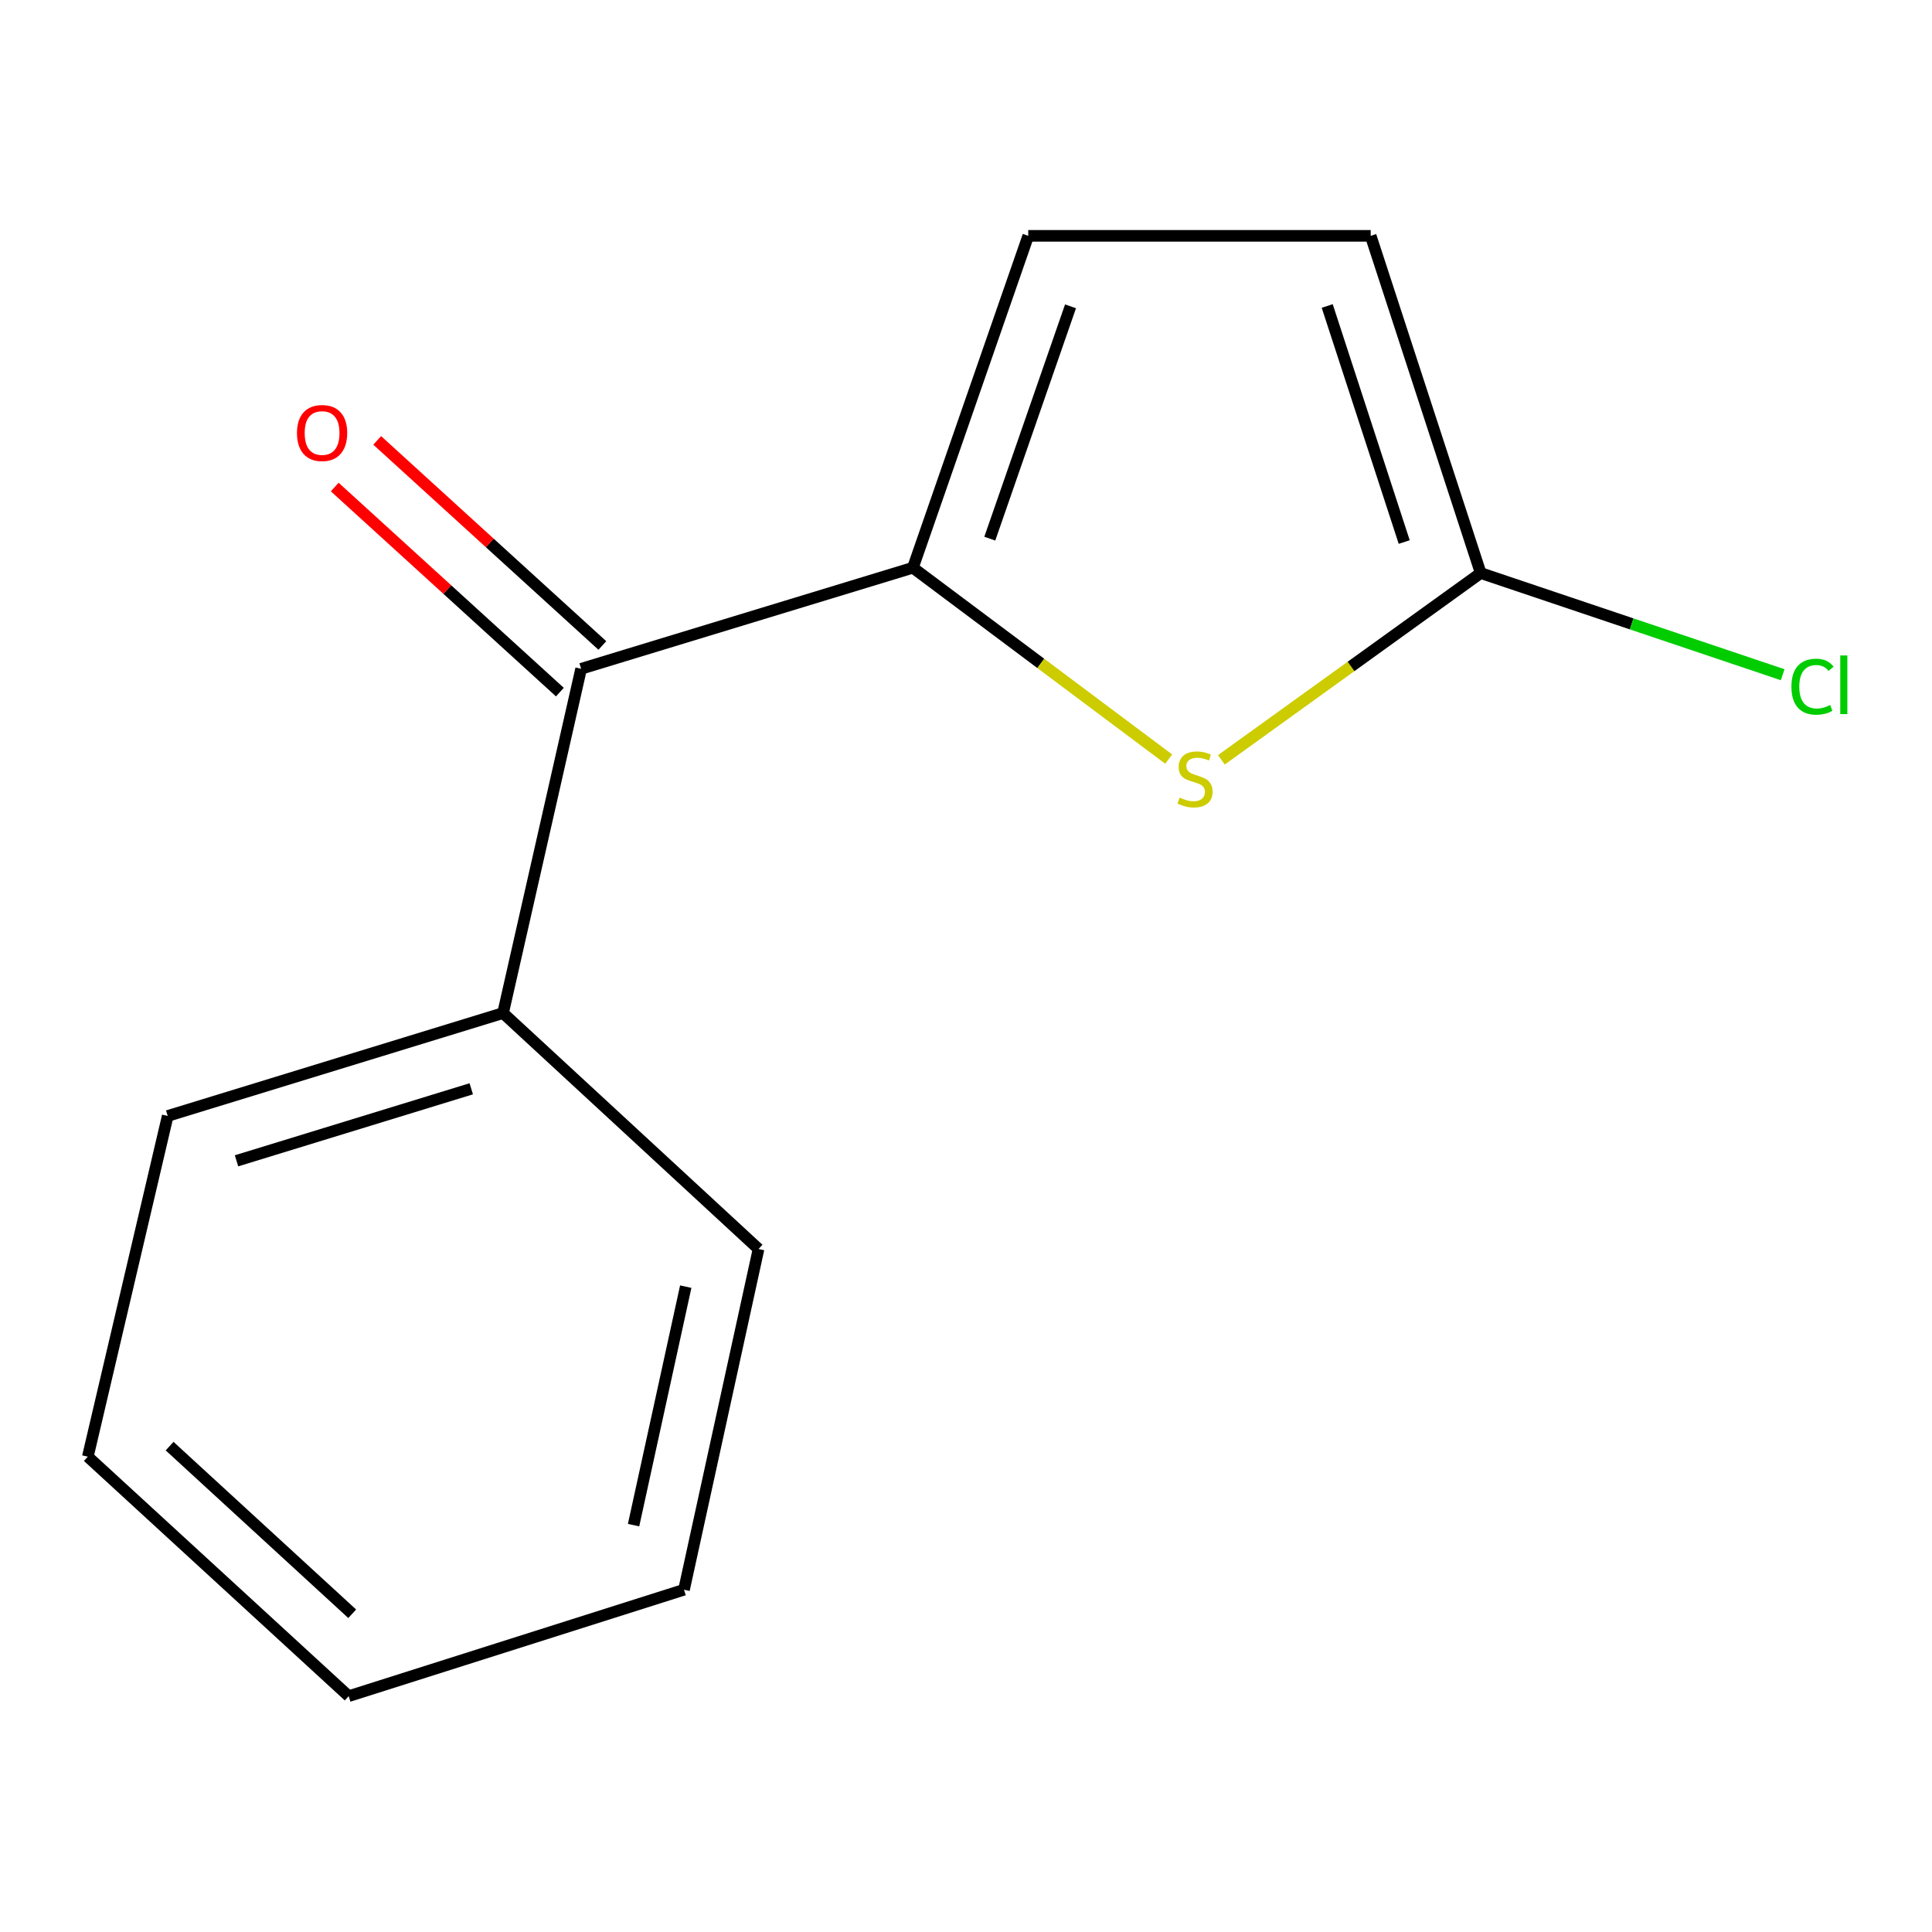 <?xml version='1.0' encoding='iso-8859-1'?>
<svg version='1.1' baseProfile='full'
              xmlns='http://www.w3.org/2000/svg'
                      xmlns:rdkit='http://www.rdkit.org/xml'
                      xmlns:xlink='http://www.w3.org/1999/xlink'
                  xml:space='preserve'
width='1000px' height='1000px' viewBox='0 0 1000 1000'>
<!-- END OF HEADER -->
<rect style='opacity:1.0;fill:#FFFFFF;stroke:none' width='1000' height='1000' x='0' y='0'> </rect>
<path class='bond-0' d='M 472.522,293.858 L 538.718,343.38' style='fill:none;fill-rule:evenodd;stroke:#000000;stroke-width:6px;stroke-linecap:butt;stroke-linejoin:miter;stroke-opacity:1' />
<path class='bond-0' d='M 538.718,343.38 L 604.914,392.901' style='fill:none;fill-rule:evenodd;stroke:#CCCC00;stroke-width:6px;stroke-linecap:butt;stroke-linejoin:miter;stroke-opacity:1' />
<path class='bond-2' d='M 472.522,293.858 L 300.788,346.169' style='fill:none;fill-rule:evenodd;stroke:#000000;stroke-width:6px;stroke-linecap:butt;stroke-linejoin:miter;stroke-opacity:1' />
<path class='bond-3' d='M 472.522,293.858 L 532.215,122.07' style='fill:none;fill-rule:evenodd;stroke:#000000;stroke-width:6px;stroke-linecap:butt;stroke-linejoin:miter;stroke-opacity:1' />
<path class='bond-3' d='M 512.316,278.806 L 554.101,158.554' style='fill:none;fill-rule:evenodd;stroke:#000000;stroke-width:6px;stroke-linecap:butt;stroke-linejoin:miter;stroke-opacity:1' />
<path class='bond-1' d='M 632.188,393.284 L 699.294,344.949' style='fill:none;fill-rule:evenodd;stroke:#CCCC00;stroke-width:6px;stroke-linecap:butt;stroke-linejoin:miter;stroke-opacity:1' />
<path class='bond-1' d='M 699.294,344.949 L 766.399,296.615' style='fill:none;fill-rule:evenodd;stroke:#000000;stroke-width:6px;stroke-linecap:butt;stroke-linejoin:miter;stroke-opacity:1' />
<path class='bond-7' d='M 766.399,296.615 L 844.549,322.926' style='fill:none;fill-rule:evenodd;stroke:#000000;stroke-width:6px;stroke-linecap:butt;stroke-linejoin:miter;stroke-opacity:1' />
<path class='bond-7' d='M 844.549,322.926 L 922.7,349.238' style='fill:none;fill-rule:evenodd;stroke:#00CC00;stroke-width:6px;stroke-linecap:butt;stroke-linejoin:miter;stroke-opacity:1' />
<path class='bond-13' d='M 766.399,296.615 L 709.463,122.07' style='fill:none;fill-rule:evenodd;stroke:#000000;stroke-width:6px;stroke-linecap:butt;stroke-linejoin:miter;stroke-opacity:1' />
<path class='bond-13' d='M 726.819,280.558 L 686.964,158.376' style='fill:none;fill-rule:evenodd;stroke:#000000;stroke-width:6px;stroke-linecap:butt;stroke-linejoin:miter;stroke-opacity:1' />
<path class='bond-5' d='M 311.781,334.1 L 253.508,281.023' style='fill:none;fill-rule:evenodd;stroke:#000000;stroke-width:6px;stroke-linecap:butt;stroke-linejoin:miter;stroke-opacity:1' />
<path class='bond-5' d='M 253.508,281.023 L 195.236,227.946' style='fill:none;fill-rule:evenodd;stroke:#FF0000;stroke-width:6px;stroke-linecap:butt;stroke-linejoin:miter;stroke-opacity:1' />
<path class='bond-5' d='M 289.795,358.237 L 231.523,305.16' style='fill:none;fill-rule:evenodd;stroke:#000000;stroke-width:6px;stroke-linecap:butt;stroke-linejoin:miter;stroke-opacity:1' />
<path class='bond-5' d='M 231.523,305.16 L 173.251,252.083' style='fill:none;fill-rule:evenodd;stroke:#FF0000;stroke-width:6px;stroke-linecap:butt;stroke-linejoin:miter;stroke-opacity:1' />
<path class='bond-6' d='M 300.788,346.169 L 260.376,524.36' style='fill:none;fill-rule:evenodd;stroke:#000000;stroke-width:6px;stroke-linecap:butt;stroke-linejoin:miter;stroke-opacity:1' />
<path class='bond-4' d='M 532.215,122.07 L 709.463,122.07' style='fill:none;fill-rule:evenodd;stroke:#000000;stroke-width:6px;stroke-linecap:butt;stroke-linejoin:miter;stroke-opacity:1' />
<path class='bond-8' d='M 260.376,524.36 L 86.81,577.614' style='fill:none;fill-rule:evenodd;stroke:#000000;stroke-width:6px;stroke-linecap:butt;stroke-linejoin:miter;stroke-opacity:1' />
<path class='bond-8' d='M 243.918,563.561 L 122.422,600.839' style='fill:none;fill-rule:evenodd;stroke:#000000;stroke-width:6px;stroke-linecap:butt;stroke-linejoin:miter;stroke-opacity:1' />
<path class='bond-9' d='M 260.376,524.36 L 392.622,646.485' style='fill:none;fill-rule:evenodd;stroke:#000000;stroke-width:6px;stroke-linecap:butt;stroke-linejoin:miter;stroke-opacity:1' />
<path class='bond-11' d='M 86.81,577.614 L 45.455,753.973' style='fill:none;fill-rule:evenodd;stroke:#000000;stroke-width:6px;stroke-linecap:butt;stroke-linejoin:miter;stroke-opacity:1' />
<path class='bond-10' d='M 392.622,646.485 L 354.042,822.844' style='fill:none;fill-rule:evenodd;stroke:#000000;stroke-width:6px;stroke-linecap:butt;stroke-linejoin:miter;stroke-opacity:1' />
<path class='bond-10' d='M 354.94,665.962 L 327.934,789.413' style='fill:none;fill-rule:evenodd;stroke:#000000;stroke-width:6px;stroke-linecap:butt;stroke-linejoin:miter;stroke-opacity:1' />
<path class='bond-12' d='M 354.042,822.844 L 180.476,877.93' style='fill:none;fill-rule:evenodd;stroke:#000000;stroke-width:6px;stroke-linecap:butt;stroke-linejoin:miter;stroke-opacity:1' />
<path class='bond-14' d='M 45.455,753.973 L 180.476,877.93' style='fill:none;fill-rule:evenodd;stroke:#000000;stroke-width:6px;stroke-linecap:butt;stroke-linejoin:miter;stroke-opacity:1' />
<path class='bond-14' d='M 87.788,748.516 L 182.303,835.286' style='fill:none;fill-rule:evenodd;stroke:#000000;stroke-width:6px;stroke-linecap:butt;stroke-linejoin:miter;stroke-opacity:1' />
<path  class='atom-1' d='M 610.553 412.825
Q 610.873 412.945, 612.193 413.505
Q 613.513 414.065, 614.953 414.425
Q 616.433 414.745, 617.873 414.745
Q 620.553 414.745, 622.113 413.465
Q 623.673 412.145, 623.673 409.865
Q 623.673 408.305, 622.873 407.345
Q 622.113 406.385, 620.913 405.865
Q 619.713 405.345, 617.713 404.745
Q 615.193 403.985, 613.673 403.265
Q 612.193 402.545, 611.113 401.025
Q 610.073 399.505, 610.073 396.945
Q 610.073 393.385, 612.473 391.185
Q 614.913 388.985, 619.713 388.985
Q 622.993 388.985, 626.713 390.545
L 625.793 393.625
Q 622.393 392.225, 619.833 392.225
Q 617.073 392.225, 615.553 393.385
Q 614.033 394.505, 614.073 396.465
Q 614.073 397.985, 614.833 398.905
Q 615.633 399.825, 616.753 400.345
Q 617.913 400.865, 619.833 401.465
Q 622.393 402.265, 623.913 403.065
Q 625.433 403.865, 626.513 405.505
Q 627.633 407.105, 627.633 409.865
Q 627.633 413.785, 624.993 415.905
Q 622.393 417.985, 618.033 417.985
Q 615.513 417.985, 613.593 417.425
Q 611.713 416.905, 609.473 415.985
L 610.553 412.825
' fill='#CCCC00'/>
<path  class='atom-6' d='M 153.709 224.123
Q 153.709 217.323, 157.069 213.523
Q 160.429 209.723, 166.709 209.723
Q 172.989 209.723, 176.349 213.523
Q 179.709 217.323, 179.709 224.123
Q 179.709 231.003, 176.309 234.923
Q 172.909 238.803, 166.709 238.803
Q 160.469 238.803, 157.069 234.923
Q 153.709 231.043, 153.709 224.123
M 166.709 235.603
Q 171.029 235.603, 173.349 232.723
Q 175.709 229.803, 175.709 224.123
Q 175.709 218.563, 173.349 215.763
Q 171.029 212.923, 166.709 212.923
Q 162.389 212.923, 160.029 215.723
Q 157.709 218.523, 157.709 224.123
Q 157.709 229.843, 160.029 232.723
Q 162.389 235.603, 166.709 235.603
' fill='#FF0000'/>
<path  class='atom-8' d='M 927.231 355.42
Q 927.231 348.38, 930.511 344.7
Q 933.831 340.98, 940.111 340.98
Q 945.951 340.98, 949.071 345.1
L 946.431 347.26
Q 944.151 344.26, 940.111 344.26
Q 935.831 344.26, 933.551 347.14
Q 931.311 349.98, 931.311 355.42
Q 931.311 361.02, 933.631 363.9
Q 935.991 366.78, 940.551 366.78
Q 943.671 366.78, 947.311 364.9
L 948.431 367.9
Q 946.951 368.86, 944.711 369.42
Q 942.471 369.98, 939.991 369.98
Q 933.831 369.98, 930.511 366.22
Q 927.231 362.46, 927.231 355.42
' fill='#00CC00'/>
<path  class='atom-8' d='M 952.511 339.26
L 956.191 339.26
L 956.191 369.62
L 952.511 369.62
L 952.511 339.26
' fill='#00CC00'/>
</svg>
